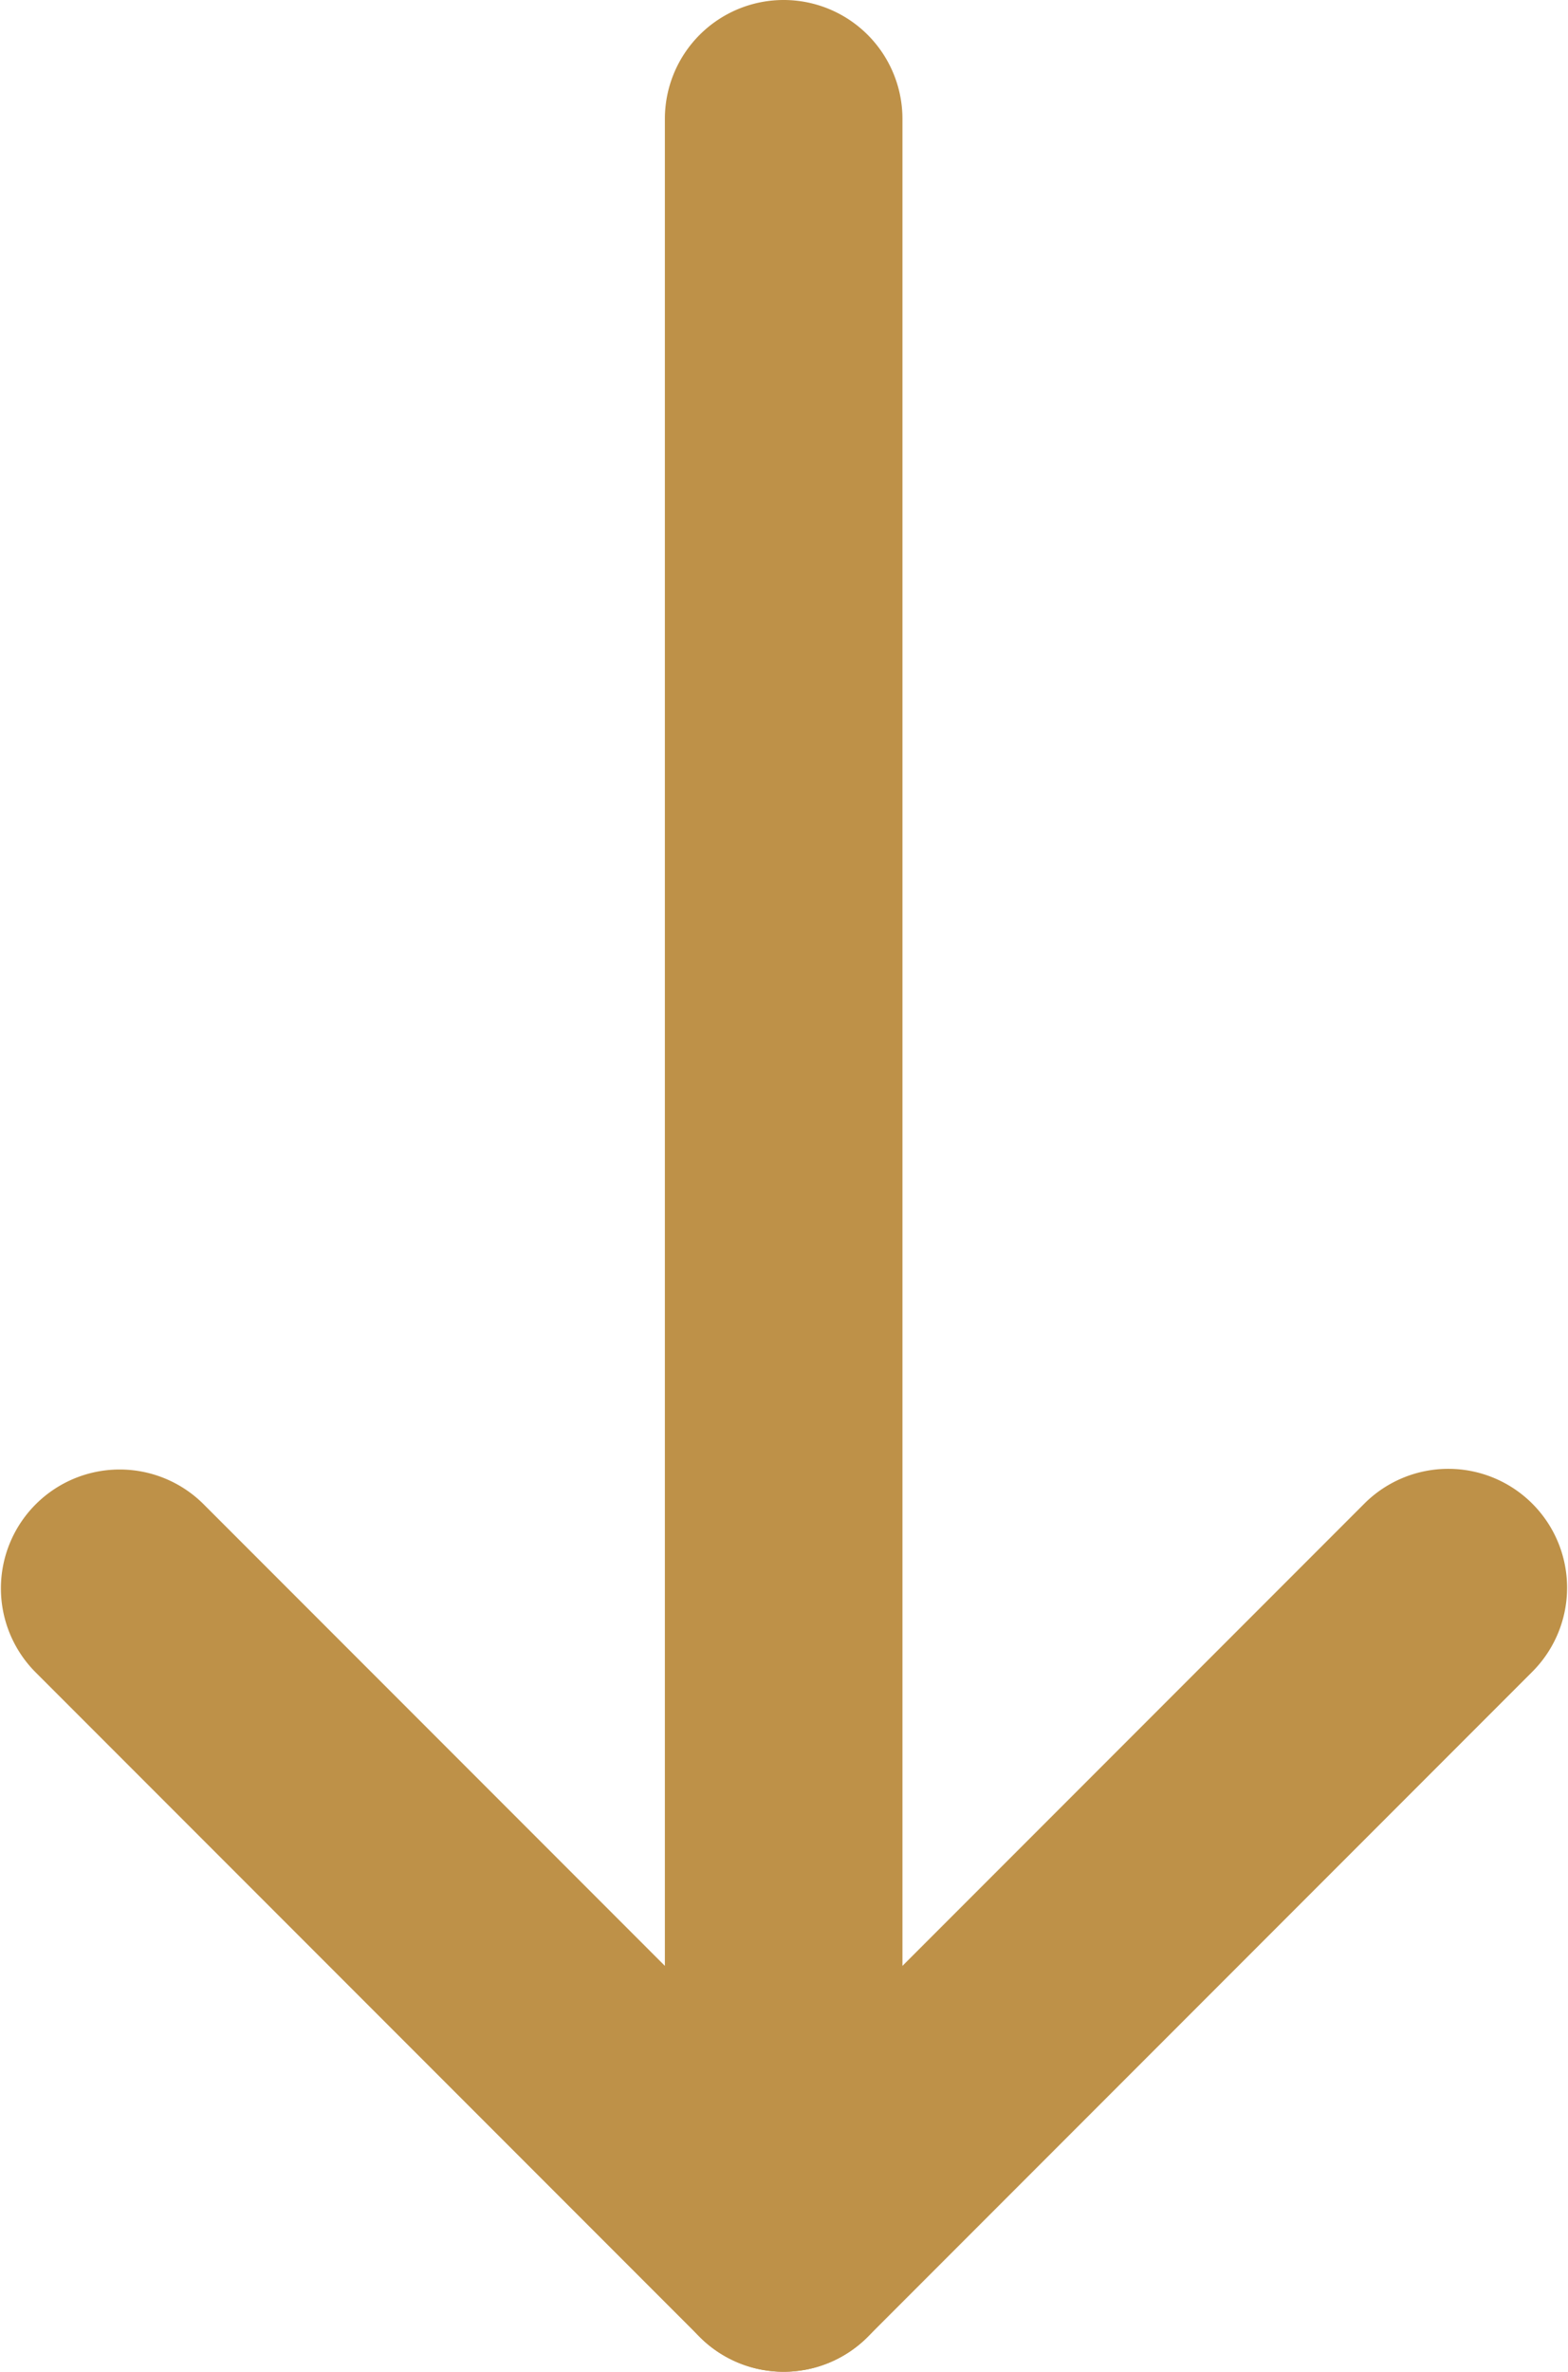 <svg viewBox="0 0 303.61 458.89" xmlns="http://www.w3.org/2000/svg"><g fill="#be9148"><path d="m151.74 458.89a23 23 0 0 1 -23-23v-412.89a23 23 0 0 1 46 0v412.89a23 23 0 0 1 -23 23z"/><path d="m151.74 458.89a22.92 22.92 0 0 1 -16.26-6.74l-128.74-128.74a23 23 0 0 1 32.52-32.53l112.48 112.48 112.61-112.61a23 23 0 0 1 32.52 32.53l-128.87 128.87a22.94 22.94 0 0 1 -16.26 6.74z"/></g></svg>